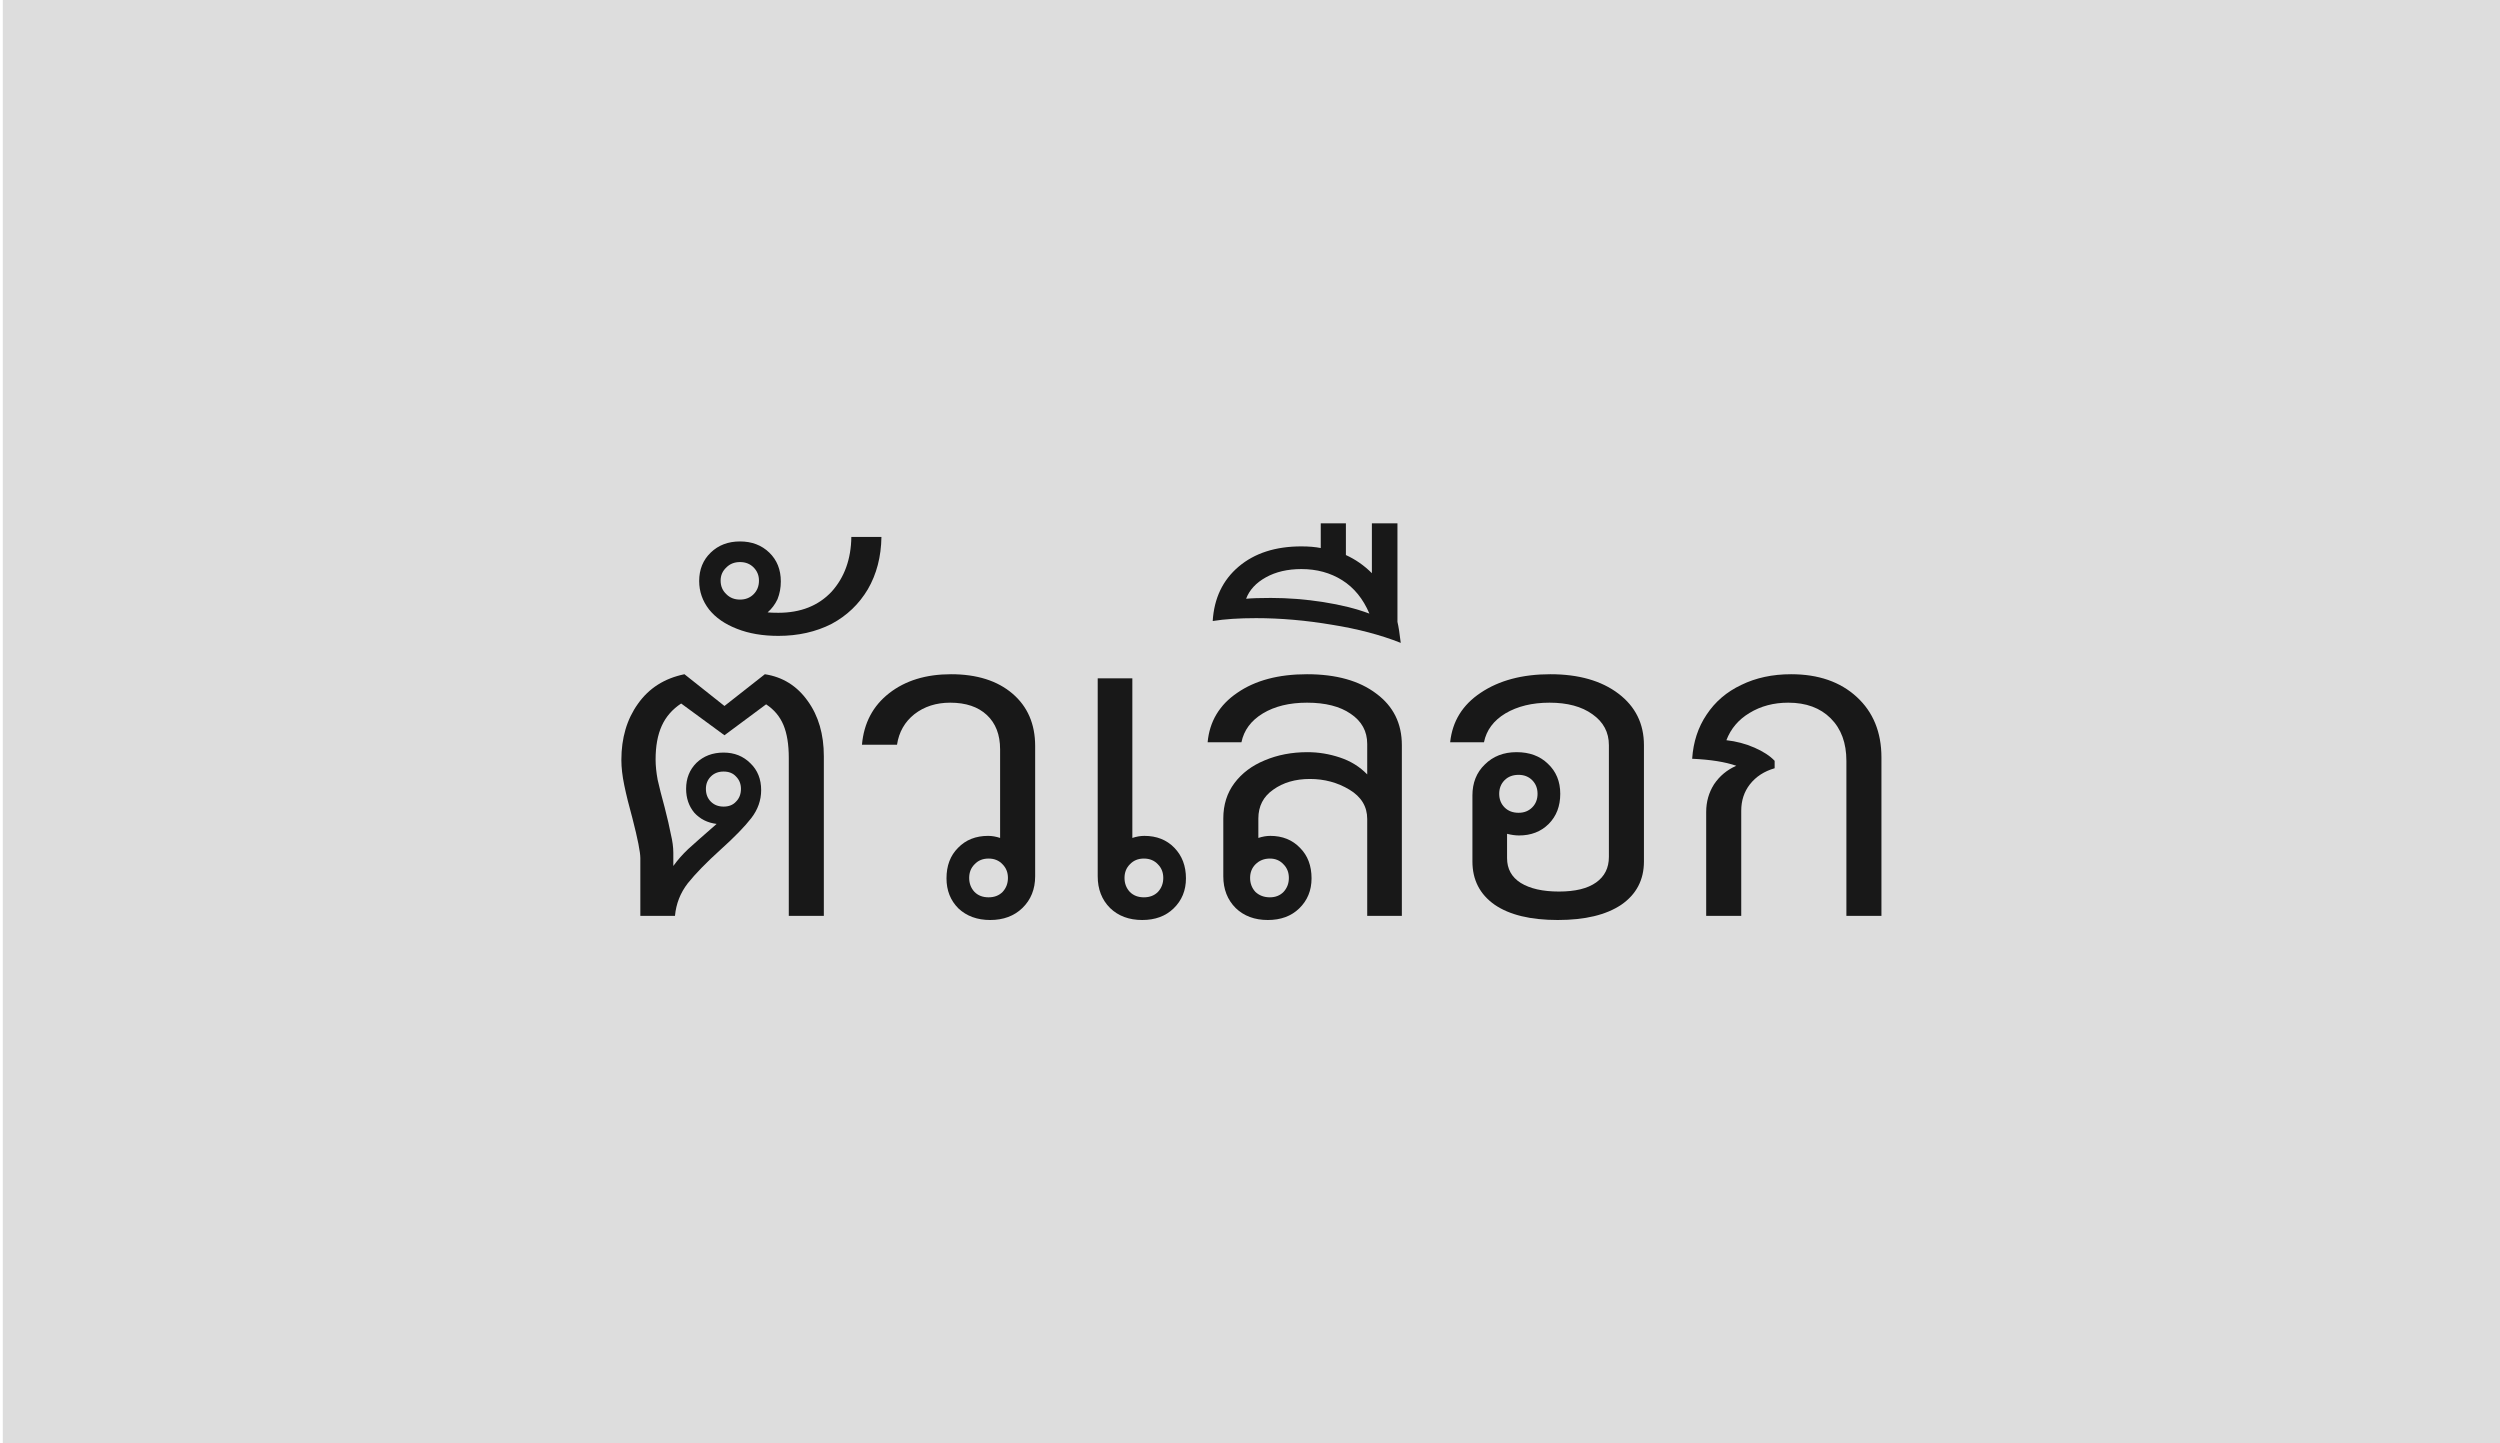 <svg width="97" height="56" viewBox="0 0 97 56" fill="none" xmlns="http://www.w3.org/2000/svg">
<rect width="96.891" height="56" transform="translate(0.109)" fill="#DDDDDD"/>
<path d="M29.677 26.16C30.37 26.267 30.925 26.613 31.341 27.2C31.757 27.776 31.965 28.491 31.965 29.344V35.536H30.605V29.408C30.605 28.885 30.536 28.459 30.397 28.128C30.258 27.797 30.034 27.531 29.725 27.328L28.109 28.528L26.429 27.296C26.088 27.52 25.837 27.808 25.677 28.16C25.517 28.512 25.437 28.949 25.437 29.472C25.437 29.707 25.464 29.968 25.517 30.256C25.581 30.544 25.672 30.901 25.789 31.328C25.896 31.744 25.976 32.091 26.029 32.368C26.093 32.635 26.125 32.875 26.125 33.088V33.6C26.285 33.376 26.477 33.157 26.701 32.944C26.936 32.731 27.304 32.405 27.805 31.968C27.453 31.925 27.165 31.781 26.941 31.536C26.728 31.28 26.621 30.971 26.621 30.608C26.621 30.203 26.754 29.867 27.021 29.6C27.298 29.333 27.65 29.2 28.077 29.2C28.493 29.2 28.84 29.339 29.117 29.616C29.394 29.883 29.533 30.229 29.533 30.656C29.533 31.051 29.405 31.413 29.149 31.744C28.893 32.075 28.498 32.48 27.965 32.96C27.41 33.461 26.984 33.899 26.685 34.272C26.397 34.645 26.232 35.067 26.189 35.536H24.845V33.296C24.845 33.061 24.744 32.549 24.541 31.76C24.402 31.259 24.296 30.827 24.221 30.464C24.146 30.101 24.109 29.776 24.109 29.488C24.109 28.635 24.322 27.909 24.749 27.312C25.176 26.704 25.778 26.32 26.557 26.16L28.109 27.392L29.677 26.16ZM27.389 30.608C27.389 30.811 27.453 30.976 27.581 31.104C27.709 31.232 27.874 31.296 28.077 31.296C28.28 31.296 28.44 31.232 28.557 31.104C28.685 30.976 28.749 30.811 28.749 30.608C28.749 30.416 28.685 30.256 28.557 30.128C28.44 30 28.28 29.936 28.077 29.936C27.874 29.936 27.709 30 27.581 30.128C27.453 30.256 27.389 30.416 27.389 30.608Z" fill="#181818"/>
<path d="M34.2 20.832C34.189 21.6 34.013 22.277 33.672 22.864C33.33 23.44 32.861 23.888 32.264 24.208C31.656 24.517 30.968 24.672 30.2 24.672C29.592 24.672 29.058 24.581 28.6 24.4C28.13 24.219 27.768 23.968 27.512 23.648C27.256 23.317 27.128 22.949 27.128 22.544C27.128 22.096 27.277 21.728 27.576 21.44C27.874 21.152 28.253 21.008 28.712 21.008C29.17 21.008 29.549 21.152 29.848 21.44C30.146 21.728 30.296 22.101 30.296 22.56C30.296 22.805 30.253 23.035 30.168 23.248C30.072 23.451 29.944 23.621 29.784 23.76C29.88 23.771 30.018 23.776 30.2 23.776C31.064 23.776 31.752 23.504 32.264 22.96C32.765 22.405 33.021 21.696 33.032 20.832H34.2ZM27.96 22.528C27.96 22.741 28.034 22.917 28.184 23.056C28.322 23.195 28.498 23.264 28.712 23.264C28.925 23.264 29.101 23.195 29.24 23.056C29.378 22.917 29.448 22.741 29.448 22.528C29.448 22.325 29.378 22.155 29.24 22.016C29.101 21.877 28.925 21.808 28.712 21.808C28.498 21.808 28.322 21.877 28.184 22.016C28.034 22.155 27.96 22.325 27.96 22.528Z" fill="#181818"/>
<path d="M36.9 26.16C37.902 26.16 38.697 26.411 39.284 26.912C39.87 27.413 40.164 28.091 40.164 28.944V34C40.164 34.501 39.998 34.912 39.668 35.232C39.348 35.541 38.932 35.696 38.42 35.696C37.918 35.696 37.508 35.547 37.188 35.248C36.878 34.939 36.724 34.549 36.724 34.08C36.724 33.589 36.873 33.195 37.172 32.896C37.47 32.587 37.86 32.432 38.34 32.432C38.489 32.432 38.644 32.459 38.804 32.512V29.072C38.804 28.507 38.633 28.064 38.292 27.744C37.95 27.424 37.476 27.264 36.868 27.264C36.324 27.264 35.86 27.413 35.476 27.712C35.102 28.011 34.878 28.405 34.804 28.896H33.444C33.518 28.053 33.87 27.387 34.5 26.896C35.129 26.405 35.929 26.16 36.9 26.16ZM38.356 34.816C38.58 34.816 38.761 34.747 38.9 34.608C39.038 34.459 39.108 34.277 39.108 34.064C39.108 33.851 39.038 33.675 38.9 33.536C38.761 33.387 38.58 33.312 38.356 33.312C38.132 33.312 37.95 33.387 37.812 33.536C37.673 33.675 37.604 33.851 37.604 34.064C37.604 34.277 37.673 34.459 37.812 34.608C37.95 34.747 38.132 34.816 38.356 34.816Z" fill="#181818"/>
<path d="M44.399 32.432C44.879 32.432 45.269 32.587 45.567 32.896C45.866 33.205 46.015 33.6 46.015 34.08C46.015 34.549 45.855 34.939 45.535 35.248C45.226 35.547 44.821 35.696 44.319 35.696C43.807 35.696 43.391 35.541 43.071 35.232C42.751 34.912 42.591 34.501 42.591 34V26.32H43.935V32.512C44.095 32.459 44.25 32.432 44.399 32.432ZM44.383 34.816C44.607 34.816 44.788 34.747 44.927 34.608C45.066 34.459 45.135 34.277 45.135 34.064C45.135 33.851 45.066 33.675 44.927 33.536C44.788 33.387 44.607 33.312 44.383 33.312C44.159 33.312 43.978 33.387 43.839 33.536C43.7 33.675 43.631 33.851 43.631 34.064C43.631 34.277 43.7 34.459 43.839 34.608C43.978 34.747 44.159 34.816 44.383 34.816Z" fill="#181818"/>
<path d="M50.712 26.16C51.843 26.16 52.739 26.411 53.4 26.912C54.062 27.403 54.392 28.069 54.392 28.912V35.536H53.048V31.776C53.048 31.296 52.819 30.917 52.36 30.64C51.902 30.363 51.39 30.224 50.824 30.224C50.259 30.224 49.784 30.363 49.4 30.64C49.016 30.907 48.824 31.28 48.824 31.76V32.512C48.984 32.459 49.139 32.432 49.288 32.432C49.758 32.432 50.142 32.587 50.44 32.896C50.739 33.195 50.888 33.589 50.888 34.08C50.888 34.549 50.728 34.939 50.408 35.248C50.099 35.547 49.694 35.696 49.192 35.696C48.68 35.696 48.264 35.541 47.944 35.232C47.624 34.912 47.464 34.501 47.464 34V31.76C47.464 31.227 47.608 30.768 47.896 30.384C48.184 30 48.574 29.707 49.064 29.504C49.566 29.291 50.12 29.184 50.728 29.184C51.155 29.184 51.576 29.253 51.992 29.392C52.408 29.531 52.76 29.749 53.048 30.048V28.864C53.048 28.373 52.835 27.984 52.408 27.696C51.992 27.408 51.427 27.264 50.712 27.264C50.03 27.264 49.459 27.403 49 27.68C48.542 27.957 48.264 28.331 48.168 28.8H46.856C46.931 27.989 47.315 27.349 48.008 26.88C48.702 26.4 49.603 26.16 50.712 26.16ZM50.008 34.064C50.008 33.851 49.939 33.675 49.8 33.536C49.662 33.387 49.486 33.312 49.272 33.312C49.048 33.312 48.862 33.387 48.712 33.536C48.574 33.675 48.504 33.851 48.504 34.064C48.504 34.277 48.574 34.459 48.712 34.608C48.862 34.747 49.048 34.816 49.272 34.816C49.486 34.816 49.662 34.747 49.8 34.608C49.939 34.459 50.008 34.277 50.008 34.064Z" fill="#181818"/>
<path d="M54.221 24.128C54.264 24.309 54.307 24.581 54.349 24.944C53.571 24.635 52.68 24.4 51.677 24.24C50.664 24.069 49.683 23.984 48.733 23.984C48.072 23.984 47.512 24.021 47.053 24.096C47.107 23.211 47.443 22.507 48.061 21.984C48.68 21.461 49.491 21.2 50.493 21.2C50.781 21.2 51.032 21.221 51.245 21.264V20.304H52.221V21.536C52.595 21.707 52.931 21.941 53.229 22.24V20.304H54.221V24.128ZM49.309 23.2C49.981 23.2 50.659 23.253 51.341 23.36C52.024 23.467 52.621 23.616 53.133 23.808C52.888 23.232 52.536 22.8 52.077 22.512C51.619 22.224 51.091 22.08 50.493 22.08C49.96 22.08 49.501 22.187 49.117 22.4C48.733 22.613 48.477 22.891 48.349 23.232C48.552 23.211 48.872 23.2 49.309 23.2Z" fill="#181818"/>
<path d="M60.154 26.16C61.252 26.16 62.132 26.411 62.794 26.912C63.455 27.413 63.785 28.08 63.785 28.912V33.424C63.785 34.139 63.492 34.699 62.906 35.104C62.319 35.499 61.498 35.696 60.441 35.696C59.386 35.696 58.569 35.499 57.993 35.104C57.417 34.699 57.13 34.139 57.13 33.424V30.864C57.13 30.373 57.289 29.973 57.609 29.664C57.929 29.344 58.34 29.184 58.842 29.184C59.343 29.184 59.748 29.333 60.057 29.632C60.377 29.931 60.538 30.32 60.538 30.8C60.538 31.28 60.388 31.669 60.09 31.968C59.791 32.267 59.407 32.416 58.938 32.416C58.799 32.416 58.644 32.395 58.474 32.352V33.296C58.474 33.712 58.65 34.032 59.002 34.256C59.364 34.48 59.86 34.592 60.489 34.592C61.119 34.592 61.599 34.475 61.929 34.24C62.26 34.005 62.425 33.675 62.425 33.248V28.912C62.425 28.411 62.212 28.011 61.785 27.712C61.37 27.413 60.815 27.264 60.121 27.264C59.45 27.264 58.879 27.403 58.41 27.68C57.951 27.957 57.673 28.331 57.578 28.8H56.266C56.351 27.989 56.745 27.349 57.45 26.88C58.164 26.4 59.066 26.16 60.154 26.16ZM58.922 30.064C58.697 30.064 58.516 30.133 58.377 30.272C58.239 30.411 58.169 30.587 58.169 30.8C58.169 31.013 58.239 31.189 58.377 31.328C58.516 31.467 58.697 31.536 58.922 31.536C59.135 31.536 59.311 31.467 59.45 31.328C59.588 31.189 59.657 31.013 59.657 30.8C59.657 30.587 59.588 30.411 59.45 30.272C59.311 30.133 59.135 30.064 58.922 30.064Z" fill="#181818"/>
<path d="M66.2 31.504C66.2 31.109 66.302 30.752 66.504 30.432C66.718 30.112 67.005 29.872 67.368 29.712C66.942 29.563 66.371 29.472 65.656 29.44C65.699 28.789 65.885 28.219 66.216 27.728C66.547 27.227 66.995 26.843 67.56 26.576C68.126 26.299 68.771 26.16 69.496 26.16C70.552 26.16 71.4 26.453 72.04 27.04C72.68 27.627 73 28.411 73 29.392V35.536H71.64V29.52C71.64 28.827 71.438 28.277 71.032 27.872C70.627 27.467 70.078 27.264 69.384 27.264C68.819 27.264 68.317 27.397 67.88 27.664C67.454 27.92 67.155 28.272 66.984 28.72C67.368 28.763 67.731 28.859 68.072 29.008C68.413 29.157 68.675 29.328 68.856 29.52V29.808C68.451 29.925 68.131 30.133 67.896 30.432C67.672 30.72 67.56 31.061 67.56 31.456V35.536H66.2V31.504Z" fill="#181818"/>
</svg>
